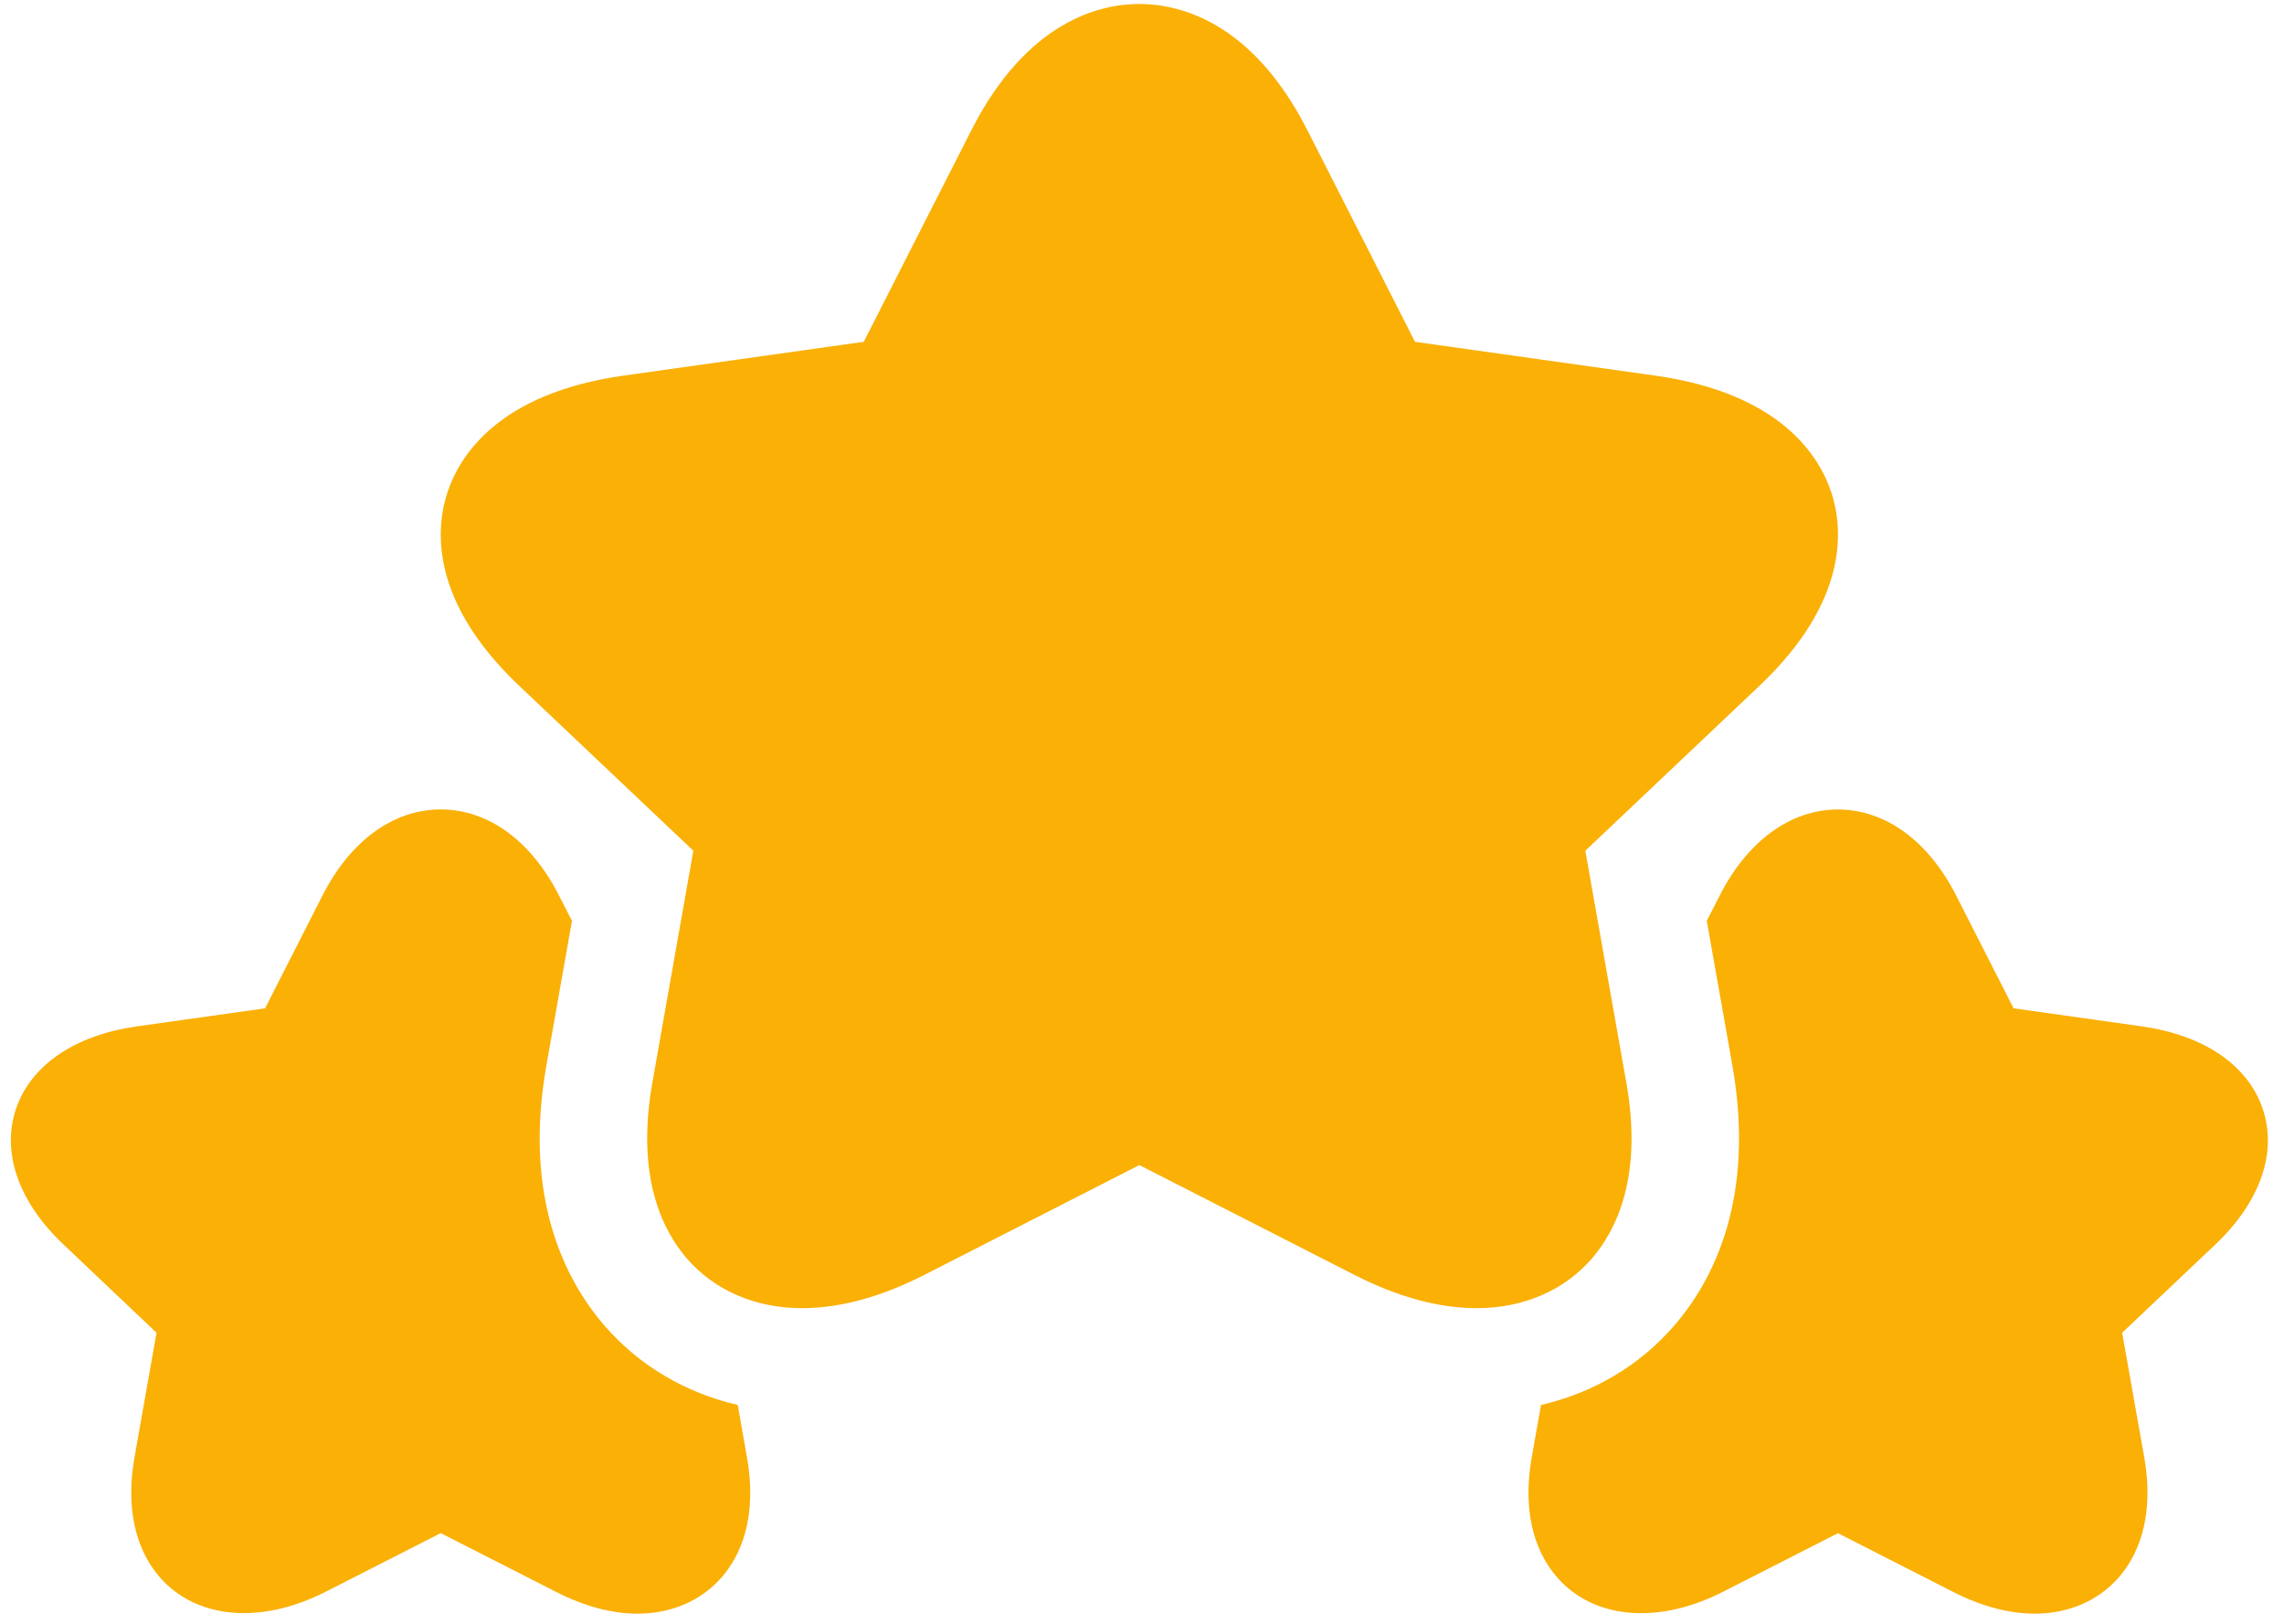 <svg width="97" height="69" viewBox="0 0 97 69" fill="none" xmlns="http://www.w3.org/2000/svg">
<path d="M67.6 53.468C68.658 52.243 69.773 49.961 69.07 46L67.328 36.138L74.712 29.143C78.555 25.507 78.275 22.413 77.766 20.892C77.257 19.368 75.612 16.706 70.299 15.957L60.094 14.52L55.531 5.545C53.158 0.868 50.036 0.169 48.387 0.169C46.738 0.169 43.623 0.868 41.246 5.545L36.683 14.52L26.478 15.957C21.165 16.706 19.52 19.368 19.011 20.892C18.502 22.413 18.219 25.507 22.061 29.143L29.446 36.138L27.704 46C27.005 49.961 28.116 52.243 29.177 53.468C30.353 54.822 32.087 55.57 34.063 55.57C35.672 55.57 37.421 55.094 39.26 54.154L48.387 49.491L57.517 54.154C59.356 55.094 61.105 55.57 62.718 55.57C64.69 55.57 66.425 54.822 67.6 53.468" fill="#FAB005"/>
<path d="M96.098 47.11C95.478 45.255 93.61 43.978 90.975 43.602L85.516 42.833L83.075 38.038C81.896 35.72 80.067 34.387 78.056 34.387C76.046 34.387 74.217 35.72 73.038 38.038L72.486 39.117L73.572 45.255C74.565 50.896 72.769 54.39 71.088 56.329C69.611 58.027 67.661 59.168 65.446 59.683L65.055 61.886C64.585 64.552 65.378 66.135 66.123 66.998C67.654 68.759 70.378 69.044 73.174 67.618L78.056 65.129L82.939 67.618C84.15 68.234 85.319 68.547 86.412 68.547H86.416C87.85 68.547 89.122 67.997 89.99 66.998C90.735 66.135 91.531 64.552 91.061 61.886L90.126 56.614L94.076 52.873C95.983 51.067 96.722 48.972 96.098 47.11Z" fill="#FAB005"/>
<path d="M31.332 59.683C29.113 59.168 27.163 58.023 25.686 56.329C24.008 54.39 22.209 50.896 23.205 45.255L24.291 39.117L23.736 38.034C22.56 35.717 20.732 34.384 18.717 34.384C16.706 34.384 14.878 35.717 13.699 38.034L11.258 42.833L5.798 43.602C3.167 43.978 1.3 45.255 0.676 47.11C0.056 48.972 0.791 51.063 2.701 52.87L6.648 56.614L5.716 61.886C5.246 64.548 6.039 66.135 6.784 66.998C8.318 68.756 11.039 69.041 13.835 67.614L18.717 65.126L23.6 67.614C24.811 68.234 25.98 68.547 27.077 68.547C28.514 68.547 29.783 67.997 30.654 66.998C31.4 66.135 32.192 64.548 31.719 61.886L31.332 59.683Z" fill="#FAB005"/>
</svg>
